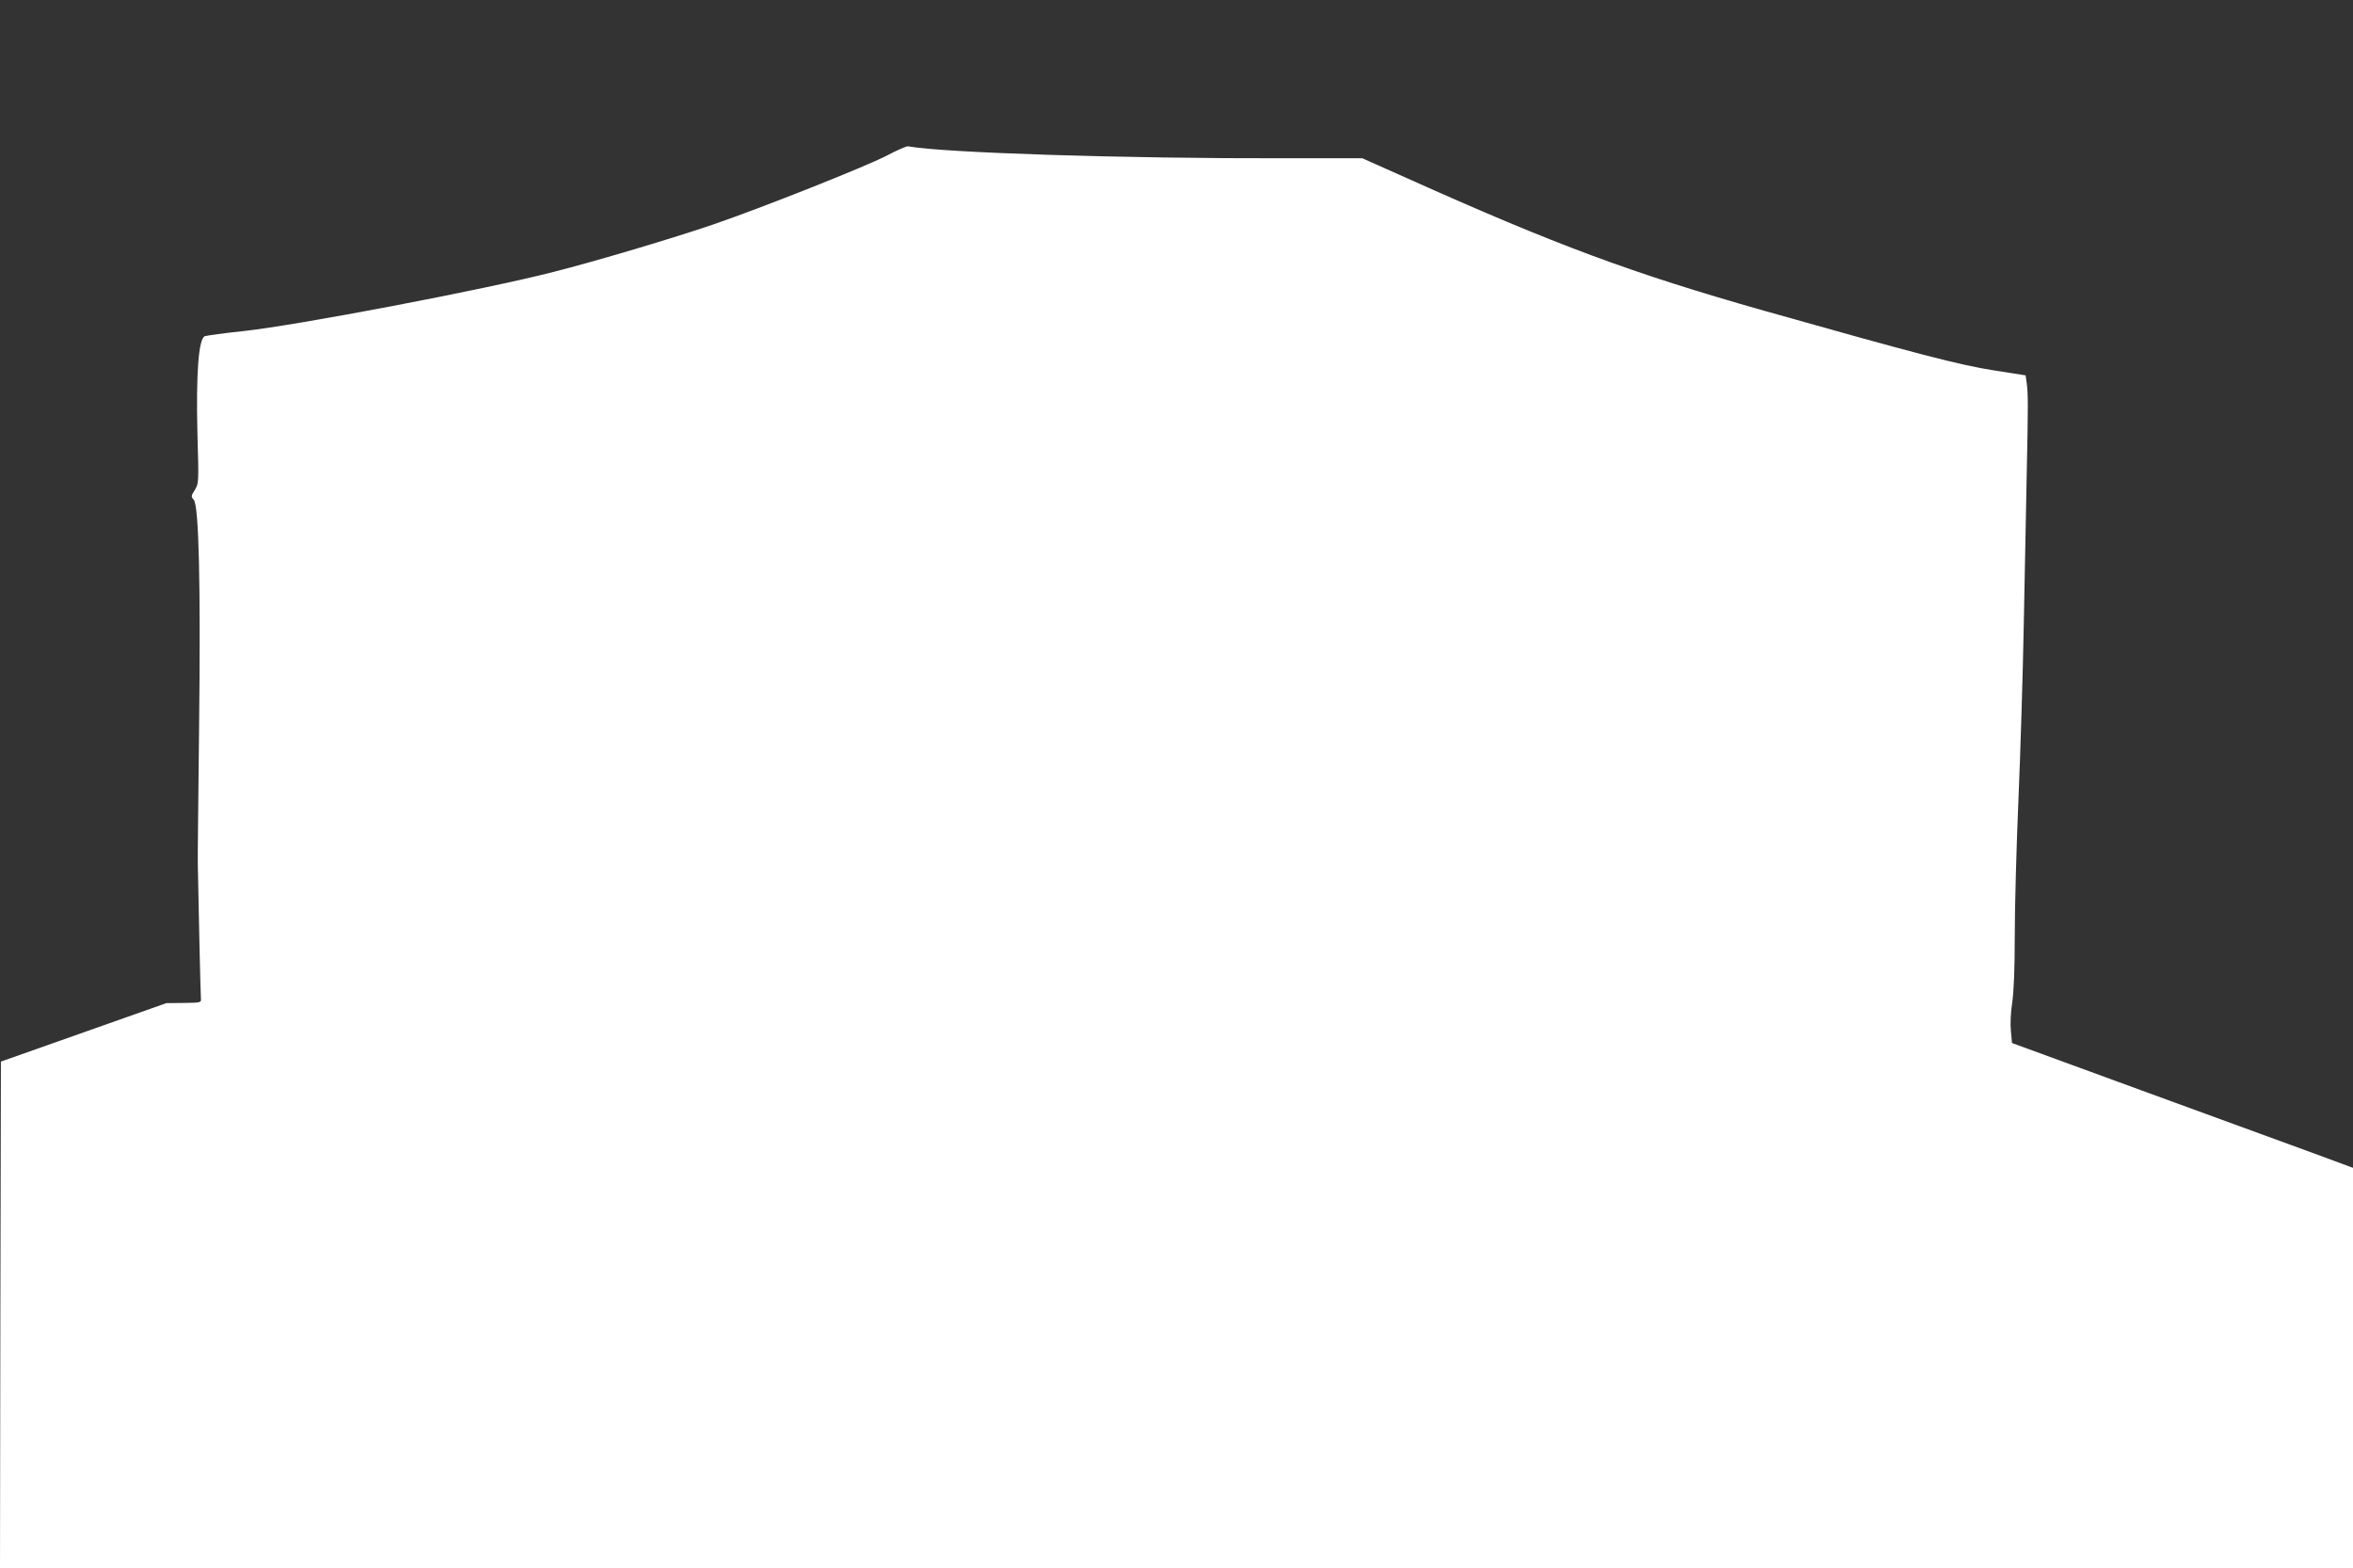 <?xml version="1.0" standalone="no"?>
<!DOCTYPE svg PUBLIC "-//W3C//DTD SVG 20010904//EN"
 "http://www.w3.org/TR/2001/REC-SVG-20010904/DTD/svg10.dtd">
<svg version="1.0" xmlns="http://www.w3.org/2000/svg"
 width="1280pt" height="853pt" viewBox="0 0 1280 853"
 preserveAspectRatio="xMidYMid meet">
<rect x="0" y="0" width="1280" height="853" fill="#333333" stroke="none"/>
<g transform="translate(0,853) scale(0.1,-0.1)"
fill="#ffffff" stroke="none">
<path d="M4825 7684 c-115 -60 -687 -287 -945 -375 -212 -73 -646 -202 -868
-258 -377 -97 -1398 -291 -1687 -322 -104 -11 -199 -24 -211 -28 -34 -15 -48
-203 -40 -531 8 -267 7 -270 -14 -305 -21 -33 -21 -37 -6 -54 28 -30 38 -463
29 -1241 -4 -377 -8 -710 -7 -740 3 -186 15 -718 17 -735 2 -19 -4 -20 -93
-21 l-95 -1 -450 -159 -450 -159 -3 -1378 -2 -1377 6400 0 6400 0 0 1089 0
1088 -222 82 c-123 45 -540 197 -928 339 l-705 258 -6 65 c-4 37 -1 101 7 154
9 59 14 185 14 365 0 151 9 484 20 740 11 256 24 683 29 950 5 267 12 634 16
815 8 379 8 444 0 501 l-6 42 -172 27 c-187 29 -420 90 -1252 325 -719 204
-1133 358 -1942 721 l-242 108 -428 0 c-869 -2 -1855 30 -2043 65 -8 2 -60
-21 -115 -50z"/>
</g>
</svg>
